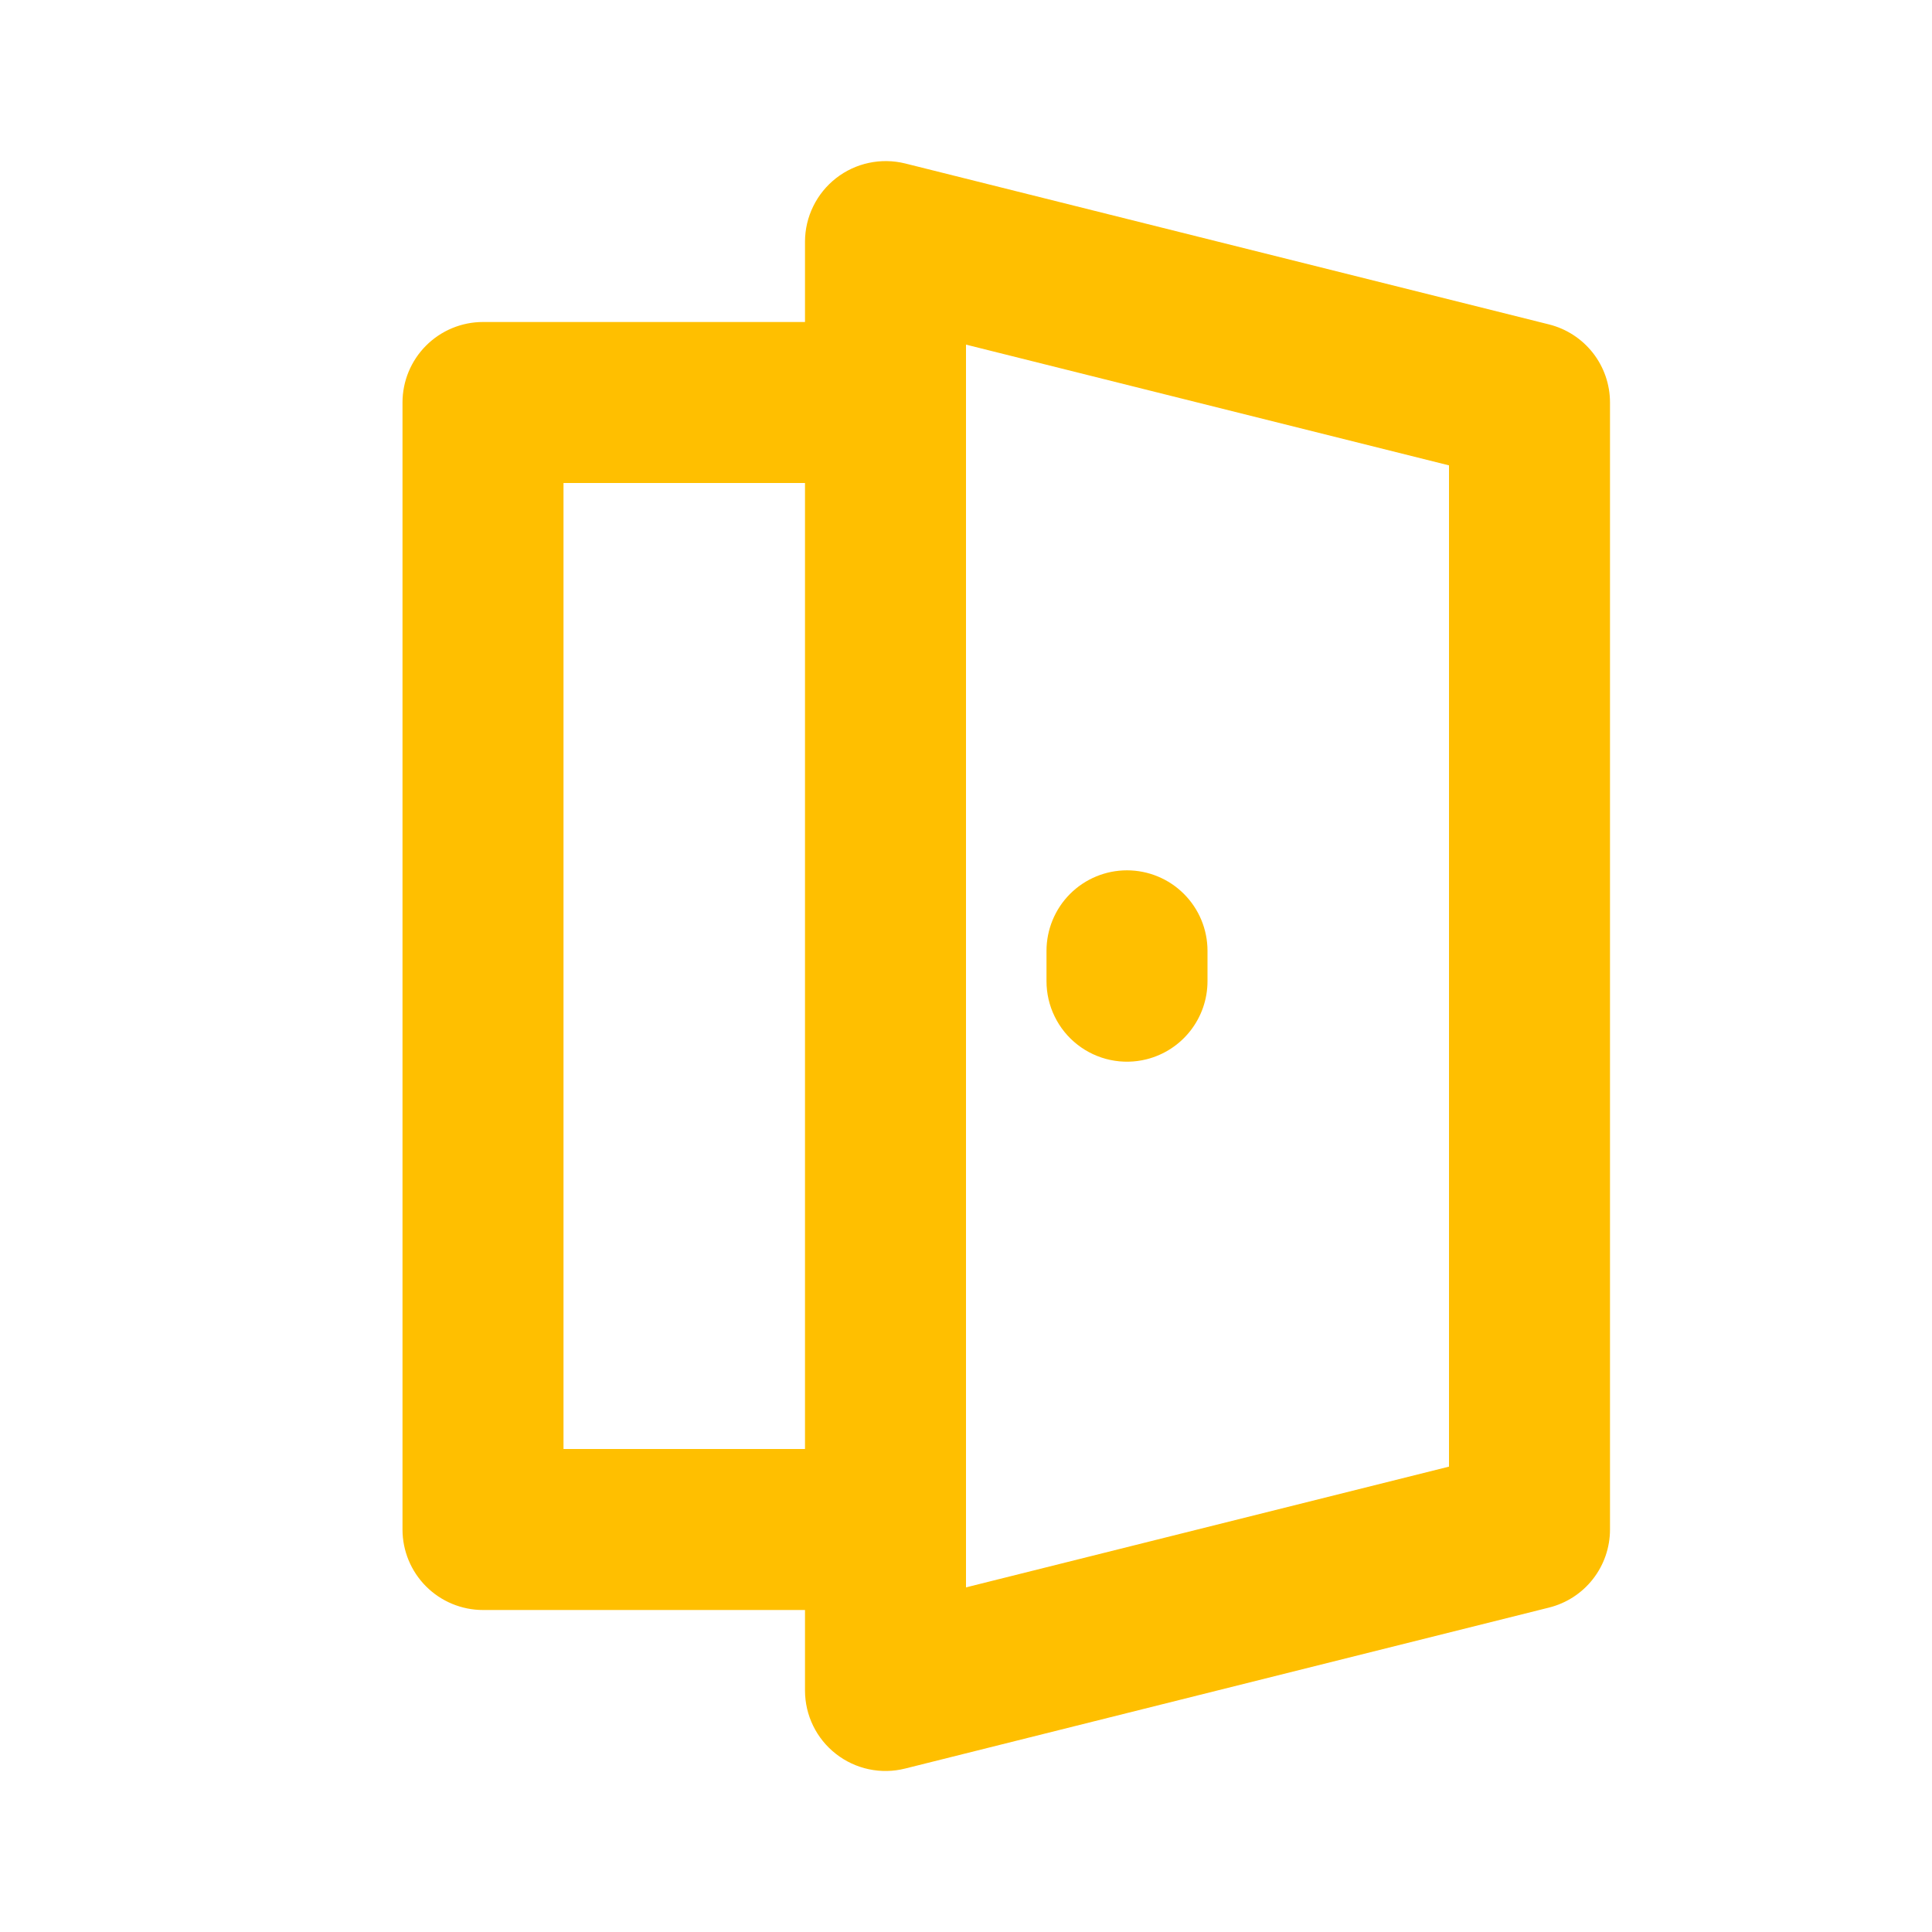 <svg width="48" height="48" viewBox="0 0 48 48" fill="none" xmlns="http://www.w3.org/2000/svg">
<path d="M20.77 43.576C21.009 43.763 21.288 43.893 21.585 43.956C21.882 44.019 22.189 44.014 22.484 43.94L38.484 39.94C38.917 39.832 39.302 39.583 39.576 39.231C39.851 38.88 40 38.446 40 38V10C40 9.554 39.851 9.121 39.576 8.769C39.301 8.418 38.917 8.168 38.484 8.06L22.484 4.06C22.189 3.988 21.882 3.983 21.585 4.047C21.289 4.11 21.01 4.24 20.771 4.427C20.532 4.614 20.338 4.853 20.205 5.125C20.071 5.397 20.001 5.697 20 6V8H12C11.47 8 10.961 8.211 10.586 8.586C10.211 8.961 10 9.47 10 10V38C10 38.53 10.211 39.039 10.586 39.414C10.961 39.789 11.47 40 12 40H20V42C20 42.616 20.284 43.198 20.77 43.576ZM24 8.562L36 11.562V36.438L24 39.438V8.562ZM14 36V12H20V36H14Z" fill="#FFBF00"/>
<path d="M28.484 26.318C29.376 26.094 30 25.294 30 24.376V23.622C30 23.092 29.789 22.583 29.413 22.208C29.038 21.833 28.529 21.623 27.999 21.623C27.469 21.623 26.96 21.834 26.585 22.209C26.21 22.585 26 23.094 26 23.624V24.378C26 24.682 26.069 24.982 26.203 25.255C26.336 25.528 26.529 25.767 26.769 25.954C27.008 26.141 27.287 26.271 27.584 26.334C27.882 26.397 28.189 26.392 28.484 26.318Z" fill="#FFBF00"/>
</svg>
